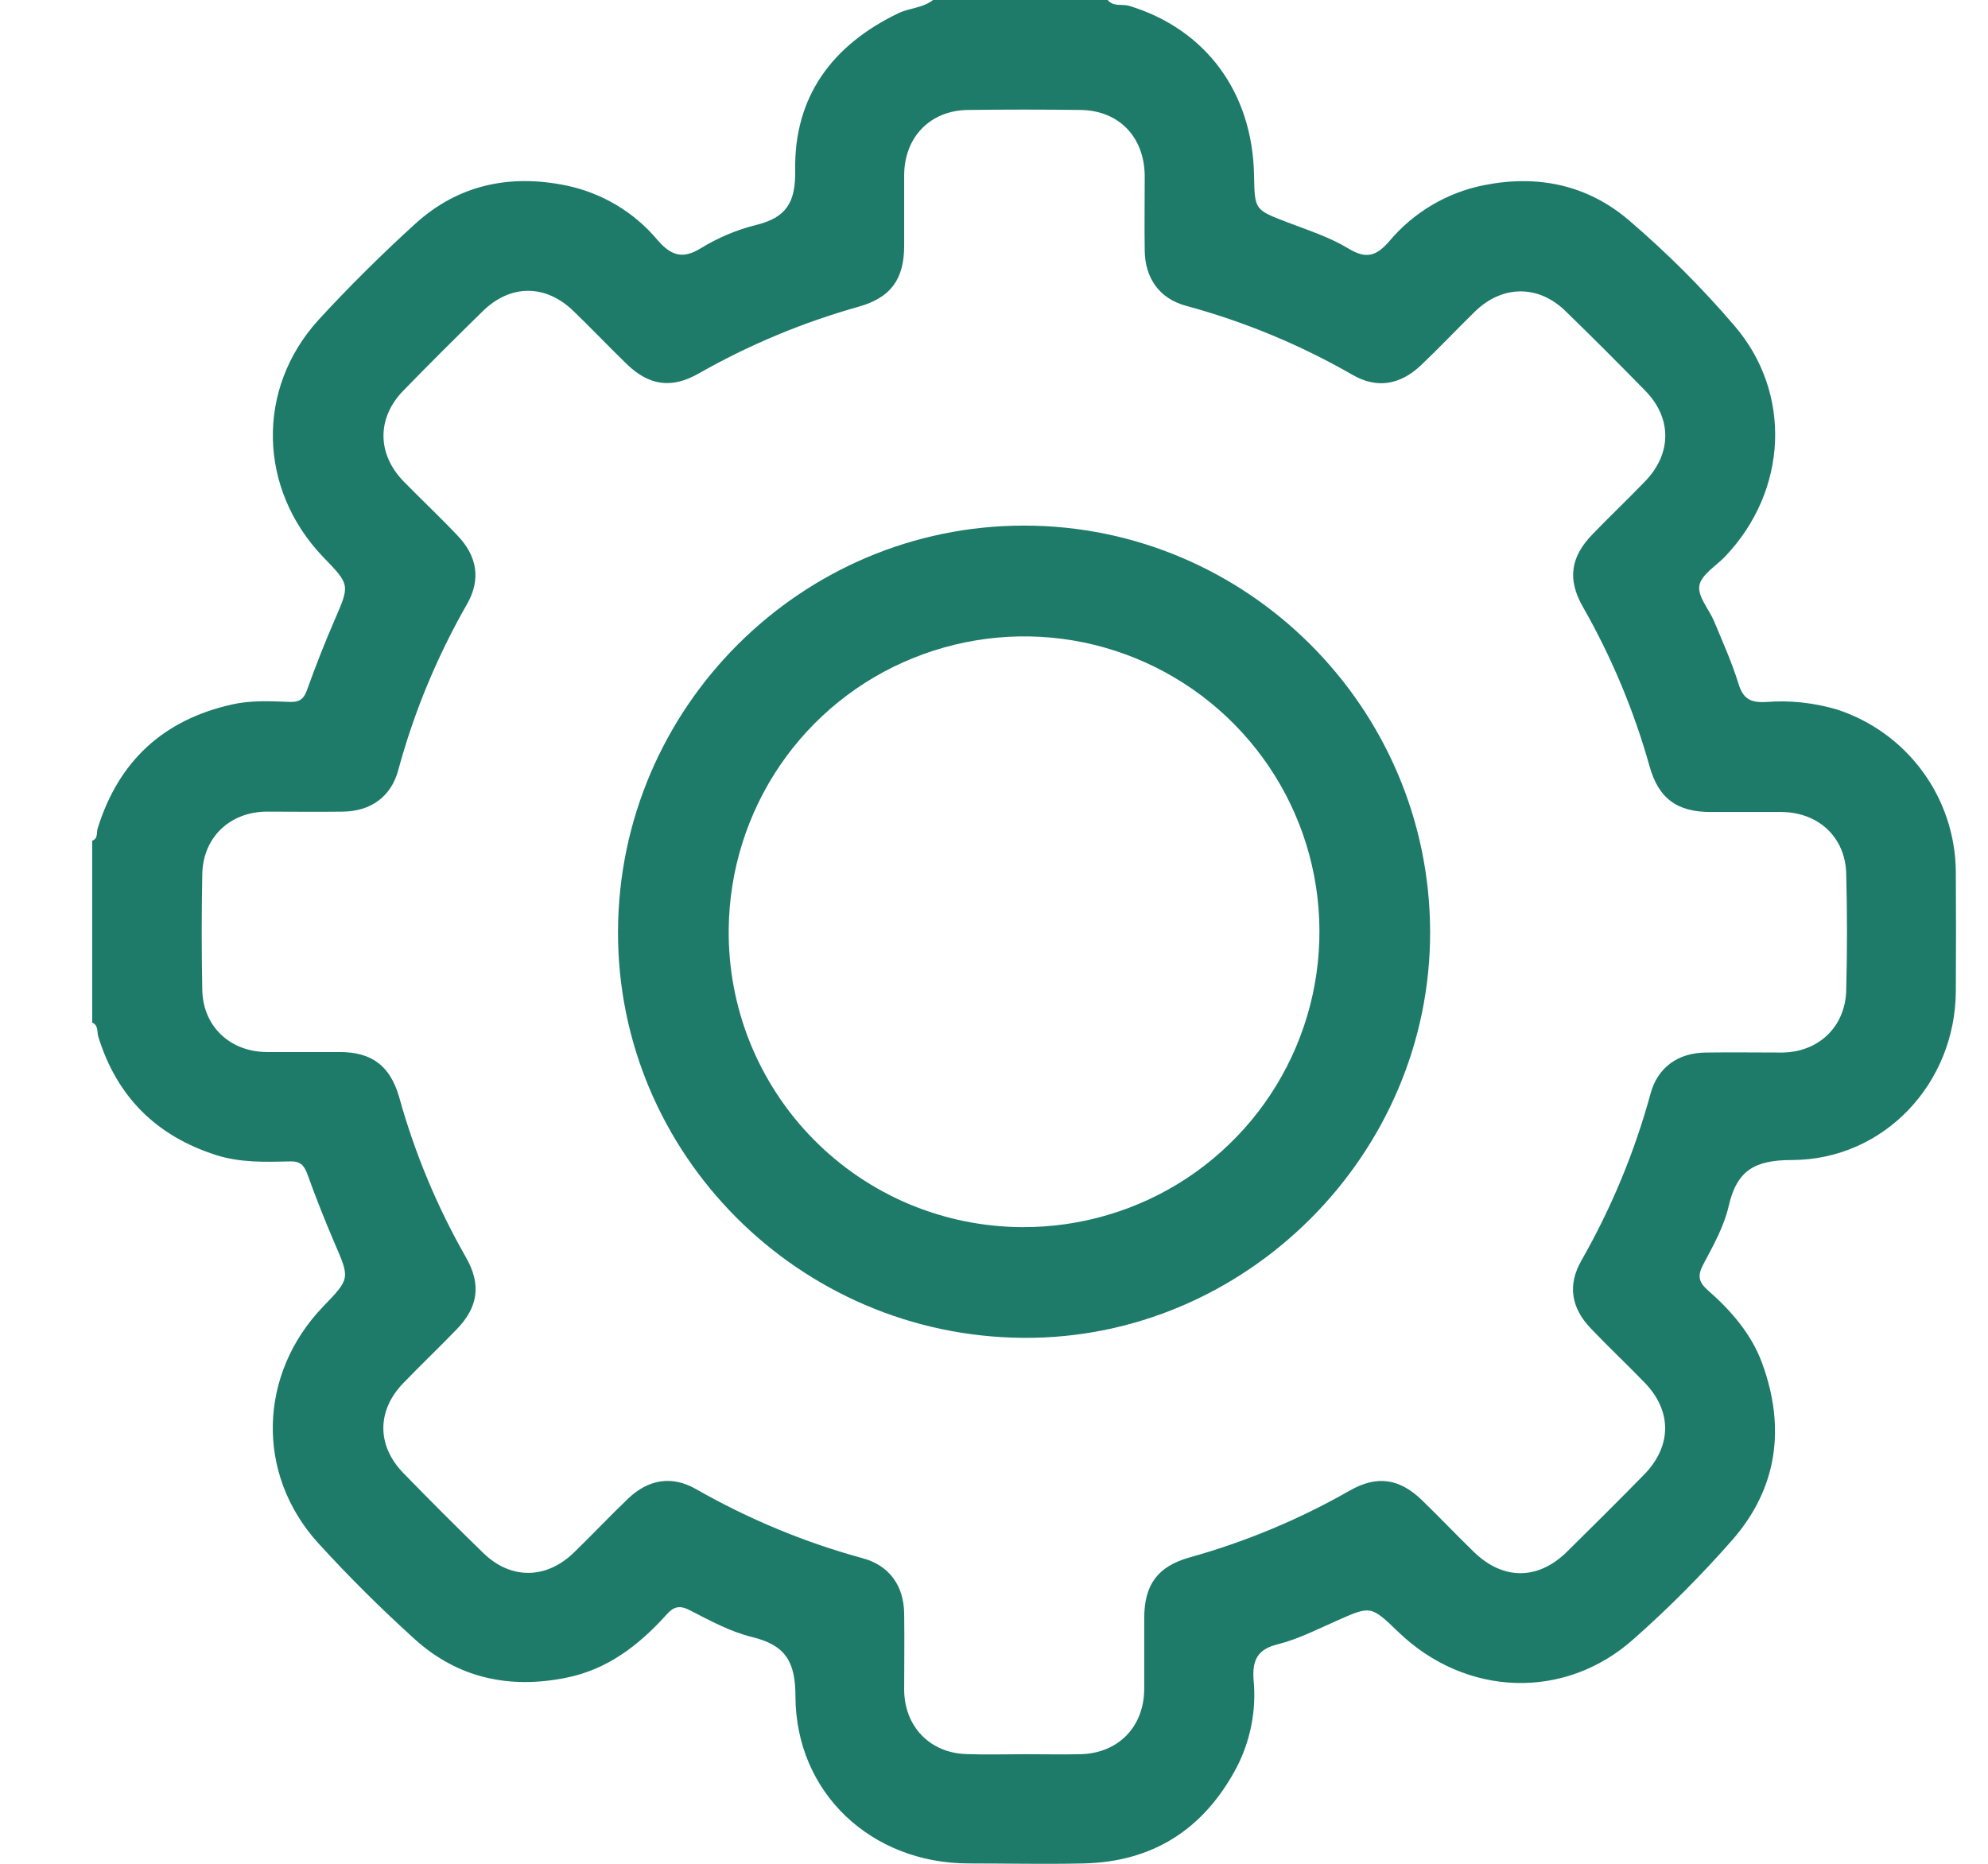 <svg width="16" height="15" viewBox="0 0 16 15" fill="none" xmlns="http://www.w3.org/2000/svg">
<path d="M8.915 0C8.961 0.057 9.033 0.03 9.088 0.047C9.705 0.235 10.082 0.744 10.093 1.414C10.098 1.691 10.099 1.688 10.361 1.789C10.528 1.853 10.703 1.909 10.854 2.001C10.998 2.088 11.079 2.059 11.18 1.943C11.376 1.709 11.646 1.549 11.945 1.49C12.375 1.405 12.773 1.486 13.108 1.771C13.413 2.032 13.697 2.315 13.957 2.619C14.427 3.163 14.388 3.95 13.885 4.478C13.811 4.556 13.692 4.625 13.677 4.713C13.662 4.801 13.755 4.903 13.796 5.001C13.865 5.167 13.939 5.332 13.992 5.503C14.028 5.623 14.089 5.656 14.208 5.65C14.403 5.634 14.599 5.655 14.787 5.711C15.062 5.801 15.302 5.975 15.473 6.208C15.644 6.441 15.738 6.722 15.741 7.012C15.743 7.334 15.743 7.656 15.741 7.978C15.737 8.719 15.164 9.334 14.422 9.336C14.122 9.336 13.979 9.419 13.913 9.706C13.876 9.869 13.79 10.023 13.71 10.173C13.664 10.26 13.665 10.312 13.742 10.381C13.93 10.546 14.095 10.733 14.183 10.973C14.371 11.49 14.307 11.976 13.942 12.394C13.694 12.676 13.429 12.943 13.147 13.192C12.592 13.687 11.796 13.655 11.256 13.136C11.032 12.92 11.033 12.922 10.758 13.044C10.601 13.113 10.448 13.192 10.285 13.233C10.122 13.273 10.078 13.358 10.089 13.518C10.113 13.762 10.065 14.008 9.952 14.226C9.69 14.72 9.281 14.985 8.719 14.997C8.412 15.004 8.104 14.997 7.797 14.997C7.014 14.997 6.405 14.431 6.402 13.653C6.402 13.369 6.319 13.24 6.053 13.175C5.881 13.133 5.718 13.045 5.559 12.963C5.474 12.918 5.426 12.925 5.364 12.995C5.141 13.242 4.886 13.439 4.55 13.504C4.096 13.594 3.683 13.504 3.339 13.193C3.068 12.948 2.807 12.689 2.561 12.419C2.056 11.863 2.079 11.059 2.6 10.516C2.819 10.289 2.816 10.29 2.693 10.005C2.615 9.823 2.541 9.637 2.474 9.45C2.447 9.376 2.415 9.344 2.331 9.347C2.132 9.352 1.931 9.358 1.736 9.295C1.257 9.141 0.94 8.826 0.791 8.343C0.78 8.305 0.793 8.251 0.742 8.23V6.766C0.791 6.749 0.775 6.7 0.786 6.667C0.954 6.126 1.314 5.794 1.865 5.67C2.018 5.635 2.178 5.643 2.331 5.649C2.417 5.653 2.449 5.619 2.474 5.545C2.541 5.358 2.614 5.172 2.693 4.99C2.816 4.706 2.819 4.708 2.599 4.481C2.079 3.936 2.057 3.132 2.563 2.575C2.81 2.306 3.072 2.047 3.341 1.802C3.686 1.488 4.099 1.4 4.553 1.492C4.842 1.551 5.103 1.706 5.292 1.932C5.401 2.057 5.493 2.089 5.642 1.997C5.779 1.913 5.928 1.85 6.084 1.811C6.328 1.751 6.404 1.631 6.4 1.37C6.39 0.776 6.699 0.362 7.231 0.106C7.322 0.063 7.427 0.065 7.509 0L8.915 0ZM8.243 14.118C8.395 14.118 8.546 14.121 8.697 14.118C9 14.11 9.206 13.899 9.209 13.596C9.209 13.406 9.209 13.216 9.209 13.025C9.209 12.754 9.316 12.607 9.575 12.534C10.024 12.409 10.457 12.228 10.862 11.997C11.082 11.871 11.264 11.898 11.446 12.075C11.586 12.211 11.72 12.352 11.861 12.489C12.096 12.718 12.377 12.719 12.611 12.489C12.819 12.284 13.027 12.077 13.232 11.868C13.456 11.639 13.458 11.356 13.237 11.128C13.095 10.981 12.945 10.84 12.804 10.692C12.644 10.525 12.615 10.342 12.728 10.144C12.969 9.722 13.156 9.271 13.284 8.802C13.341 8.59 13.506 8.473 13.728 8.471C13.932 8.468 14.137 8.471 14.343 8.471C14.637 8.468 14.852 8.263 14.859 7.969C14.867 7.656 14.867 7.344 14.859 7.032C14.852 6.738 14.635 6.537 14.338 6.535C14.148 6.535 13.958 6.535 13.768 6.535C13.497 6.535 13.35 6.427 13.277 6.17C13.151 5.72 12.97 5.288 12.739 4.883C12.613 4.662 12.64 4.481 12.818 4.299C12.957 4.155 13.102 4.017 13.241 3.873C13.456 3.65 13.457 3.364 13.241 3.144C13.026 2.924 12.816 2.714 12.599 2.503C12.382 2.292 12.093 2.291 11.87 2.508C11.724 2.651 11.583 2.8 11.435 2.941C11.268 3.098 11.082 3.13 10.886 3.017C10.465 2.775 10.014 2.588 9.545 2.461C9.331 2.403 9.216 2.239 9.213 2.017C9.21 1.817 9.213 1.617 9.213 1.417C9.211 1.104 9.007 0.889 8.697 0.885C8.394 0.881 8.092 0.881 7.789 0.885C7.486 0.889 7.28 1.103 7.277 1.406C7.277 1.596 7.277 1.787 7.277 1.977C7.277 2.248 7.169 2.395 6.912 2.468C6.463 2.594 6.031 2.774 5.625 3.005C5.405 3.131 5.222 3.104 5.041 2.927C4.897 2.787 4.759 2.642 4.615 2.503C4.392 2.287 4.109 2.286 3.887 2.503C3.665 2.72 3.456 2.928 3.245 3.145C3.034 3.362 3.032 3.651 3.248 3.874C3.391 4.02 3.541 4.161 3.682 4.31C3.841 4.476 3.871 4.662 3.761 4.858C3.519 5.28 3.332 5.73 3.205 6.199C3.147 6.413 2.983 6.529 2.761 6.532C2.556 6.535 2.351 6.532 2.146 6.532C1.851 6.534 1.635 6.738 1.628 7.032C1.622 7.345 1.622 7.658 1.628 7.969C1.635 8.262 1.852 8.465 2.148 8.467C2.344 8.467 2.54 8.467 2.736 8.467C2.993 8.467 3.141 8.579 3.213 8.831C3.338 9.281 3.518 9.713 3.75 10.119C3.876 10.339 3.849 10.522 3.671 10.703C3.532 10.847 3.387 10.985 3.248 11.129C3.032 11.351 3.03 11.634 3.248 11.857C3.459 12.074 3.673 12.288 3.89 12.499C4.111 12.714 4.396 12.711 4.619 12.495C4.766 12.352 4.907 12.203 5.055 12.061C5.219 11.905 5.407 11.873 5.603 11.985C6.025 12.226 6.475 12.413 6.944 12.541C7.158 12.599 7.274 12.763 7.277 12.985C7.28 13.189 7.277 13.394 7.277 13.6C7.279 13.894 7.483 14.108 7.778 14.117C7.931 14.123 8.087 14.118 8.243 14.118Z" fill="#1E7B69"/>
<path d="M8.242 4.23C10.037 4.23 11.504 5.695 11.51 7.495C11.516 9.294 10.022 10.781 8.234 10.767C6.43 10.754 4.967 9.285 4.974 7.495C4.98 5.696 6.447 4.23 8.242 4.23ZM8.229 9.876C8.699 9.878 9.159 9.741 9.551 9.483C9.943 9.224 10.25 8.855 10.432 8.423C10.615 7.99 10.665 7.513 10.577 7.051C10.489 6.59 10.265 6.165 9.936 5.831C9.606 5.496 9.185 5.267 8.725 5.171C8.265 5.076 7.788 5.119 7.352 5.295C6.916 5.47 6.543 5.771 6.278 6.159C6.014 6.547 5.87 7.005 5.865 7.475C5.861 7.788 5.919 8.099 6.036 8.39C6.153 8.68 6.326 8.945 6.546 9.168C6.766 9.392 7.028 9.569 7.317 9.691C7.606 9.812 7.916 9.875 8.229 9.876Z" fill="#1E7B69"/>
</svg>
